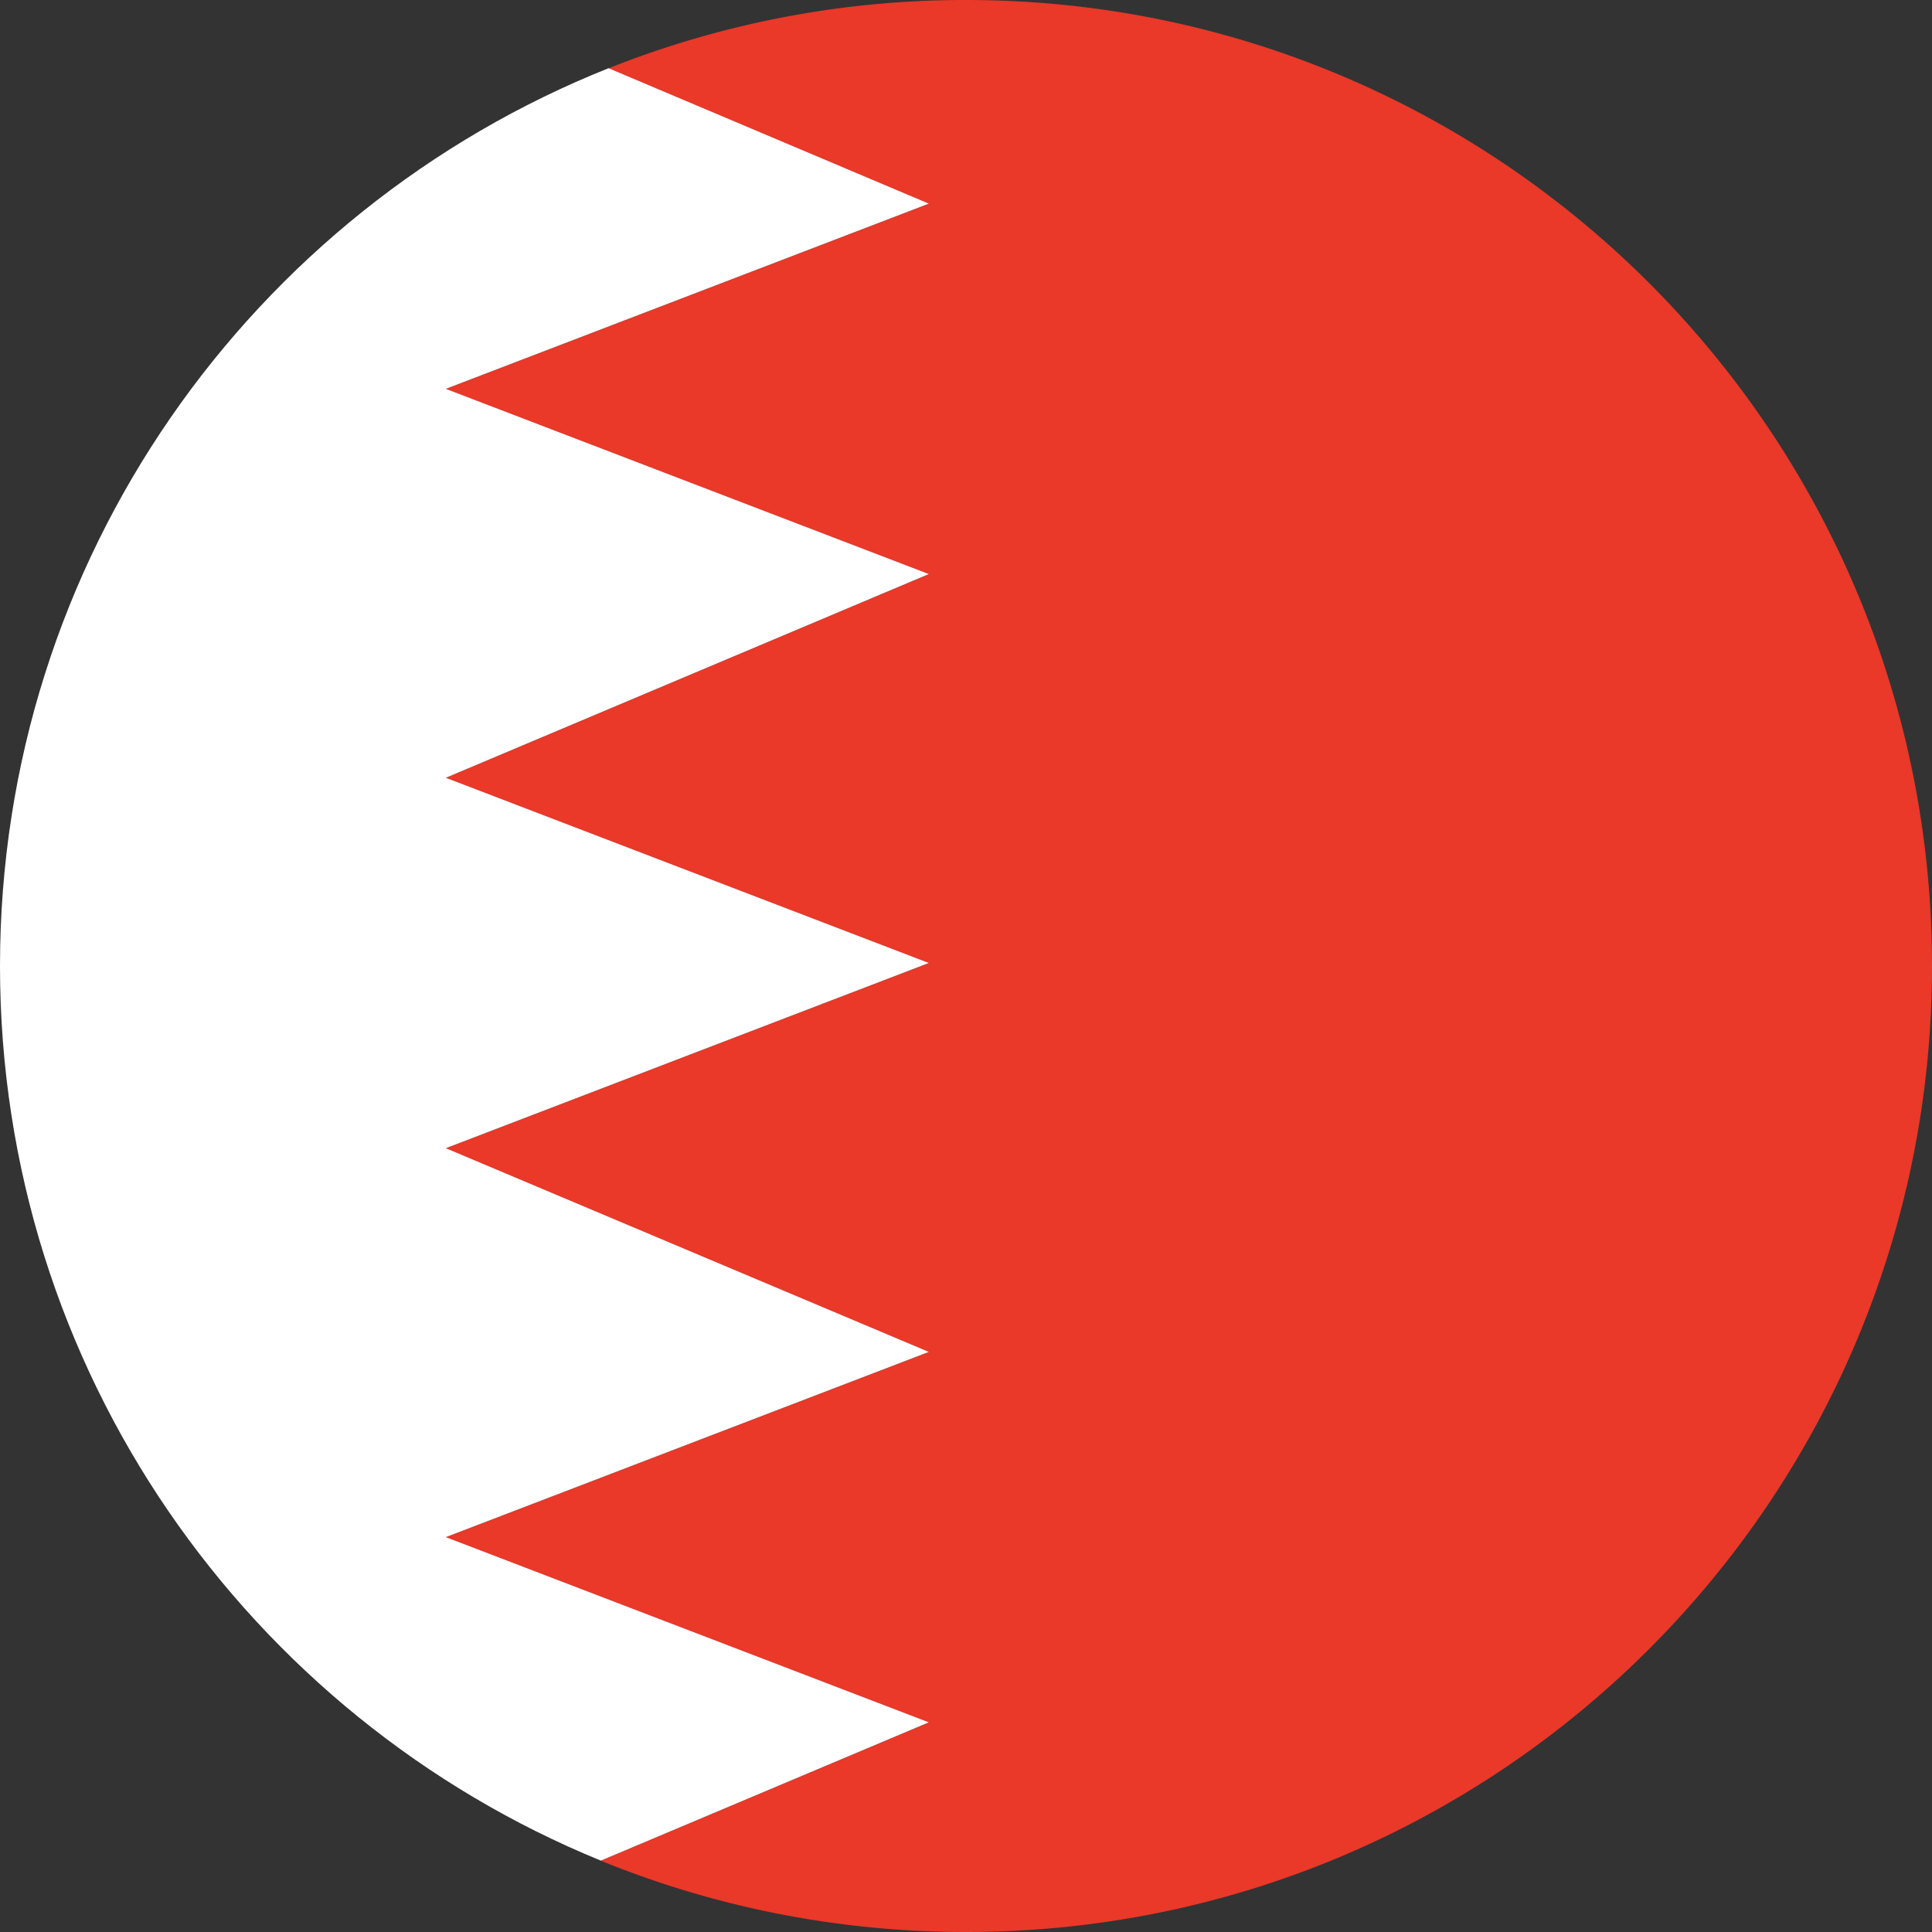 <svg xmlns="http://www.w3.org/2000/svg" width="52" height="52" fill="none" xmlns:v="https://vecta.io/nano"><rect width="100%" height="100%" fill="#333333" stroke="none"/><path d="M26 52c14.359 0 26-11.641 26-26S40.359 0 26 0a25.93 25.93 0 0 0-9.62 1.838L25 5.483l-13 4.985 13 4.985-13 5.483 13 4.985-13 4.985 13 5.483-13 4.985 13 4.985-8.828 3.722C19.204 51.317 22.522 52 26 52z" fill="#ea3829"/><path d="M0 26c0 10.882 6.685 20.202 16.172 24.079L25 46.357l-13-4.985 13-4.985-13-5.483 13-4.985-13-4.985 13-5.483-13-4.985 13-4.985-8.62-3.645C6.783 5.662 0 15.039 0 26z" fill="#fff"/></svg>